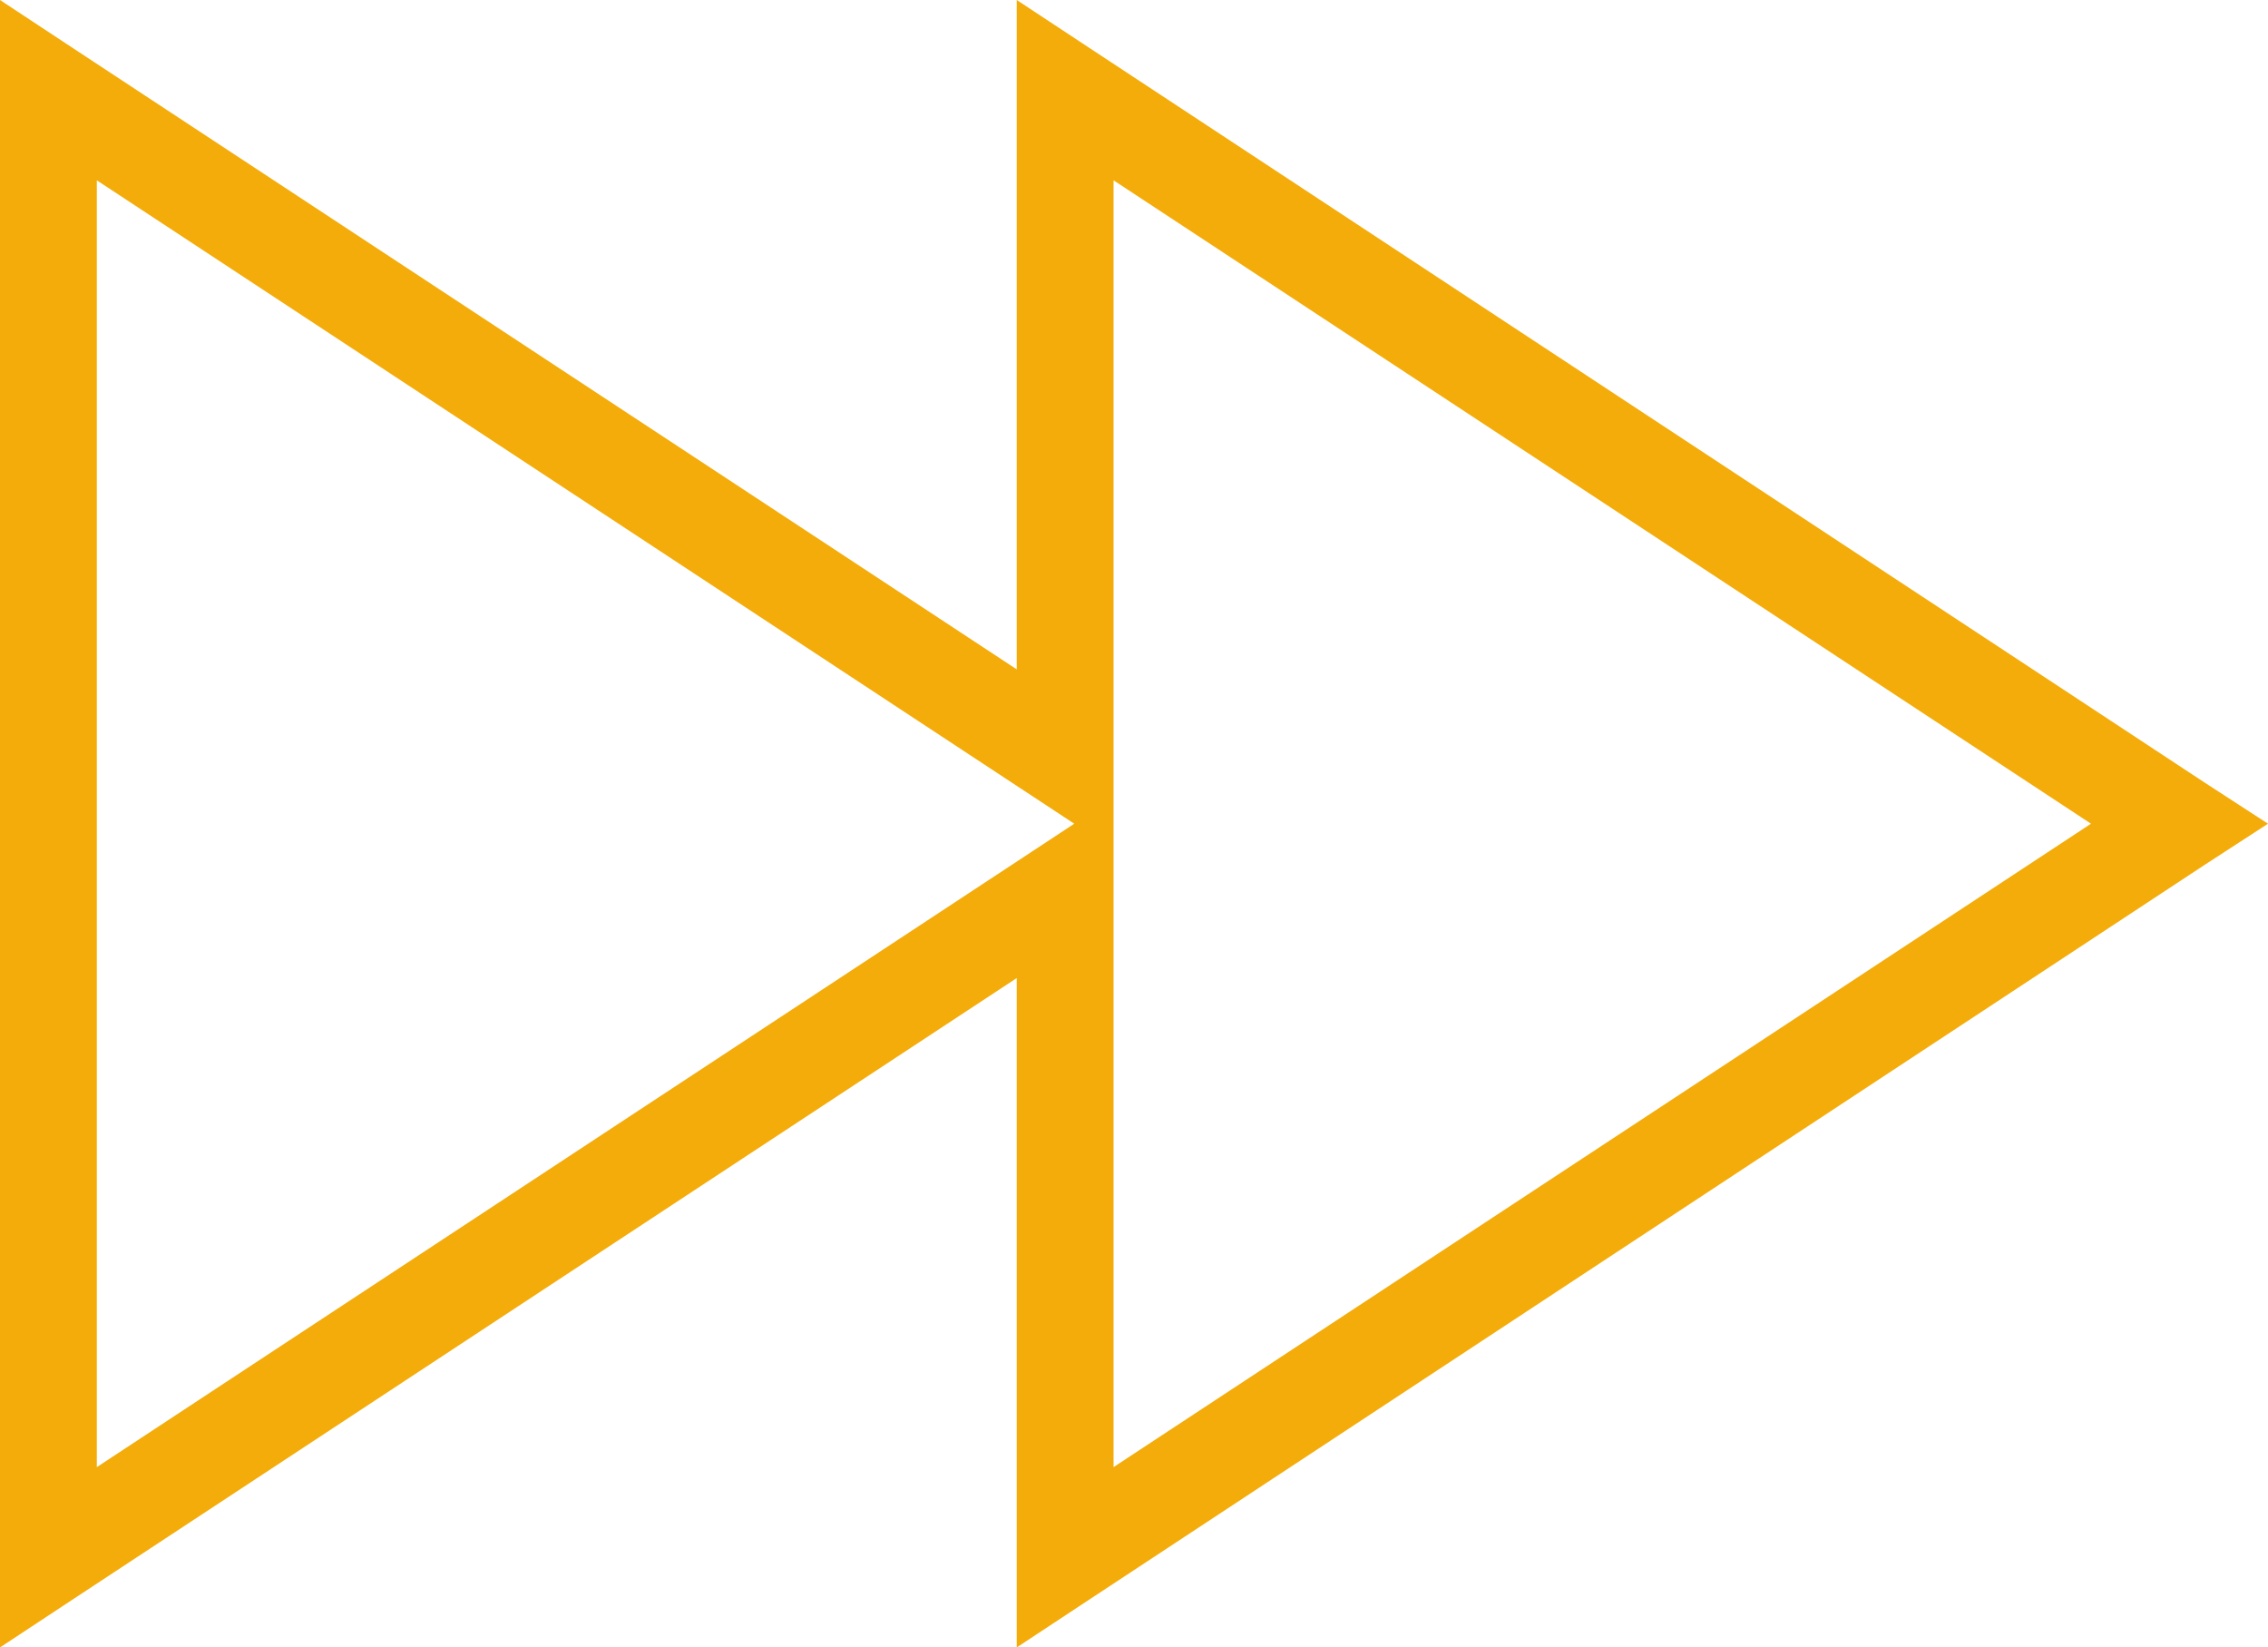 <?xml version="1.0" encoding="UTF-8"?>
<svg width="84px" height="61px" viewBox="0 0 84 61" version="1.1" xmlns="http://www.w3.org/2000/svg" xmlns:xlink="http://www.w3.org/1999/xlink">
    <!-- Generator: Sketch 49.3 (51167) - http://www.bohemiancoding.com/sketch -->
    <title>Shape</title>
    <desc>Created with Sketch.</desc>
    <defs></defs>
    <g id="UI" stroke="none" stroke-width="1" fill="none" fill-rule="evenodd">
        <g id="D-Distributors" transform="translate(-737, -1222)" fill="#F4AC0A" fill-rule="nonzero">
            <g id="icons8-fast_forward" transform="translate(737, 1222)">
                <path d="M0,0 L0,61 L2.746,59.189 L37.657,36.215 L37.657,61 L40.403,59.189 L81.646,32.028 L84,30.5 L81.646,28.972 L40.403,1.811 L37.657,0 L37.657,24.785 L2.746,1.811 L0,0 Z M3.586,6.677 L38.498,29.651 L39.787,30.5 L38.498,31.349 L3.586,54.323 L3.586,6.677 Z M41.243,6.677 L77.444,30.5 L41.243,54.323 L41.243,6.677 Z" id="Shape"></path>
            </g>
        </g>
    </g>
</svg>